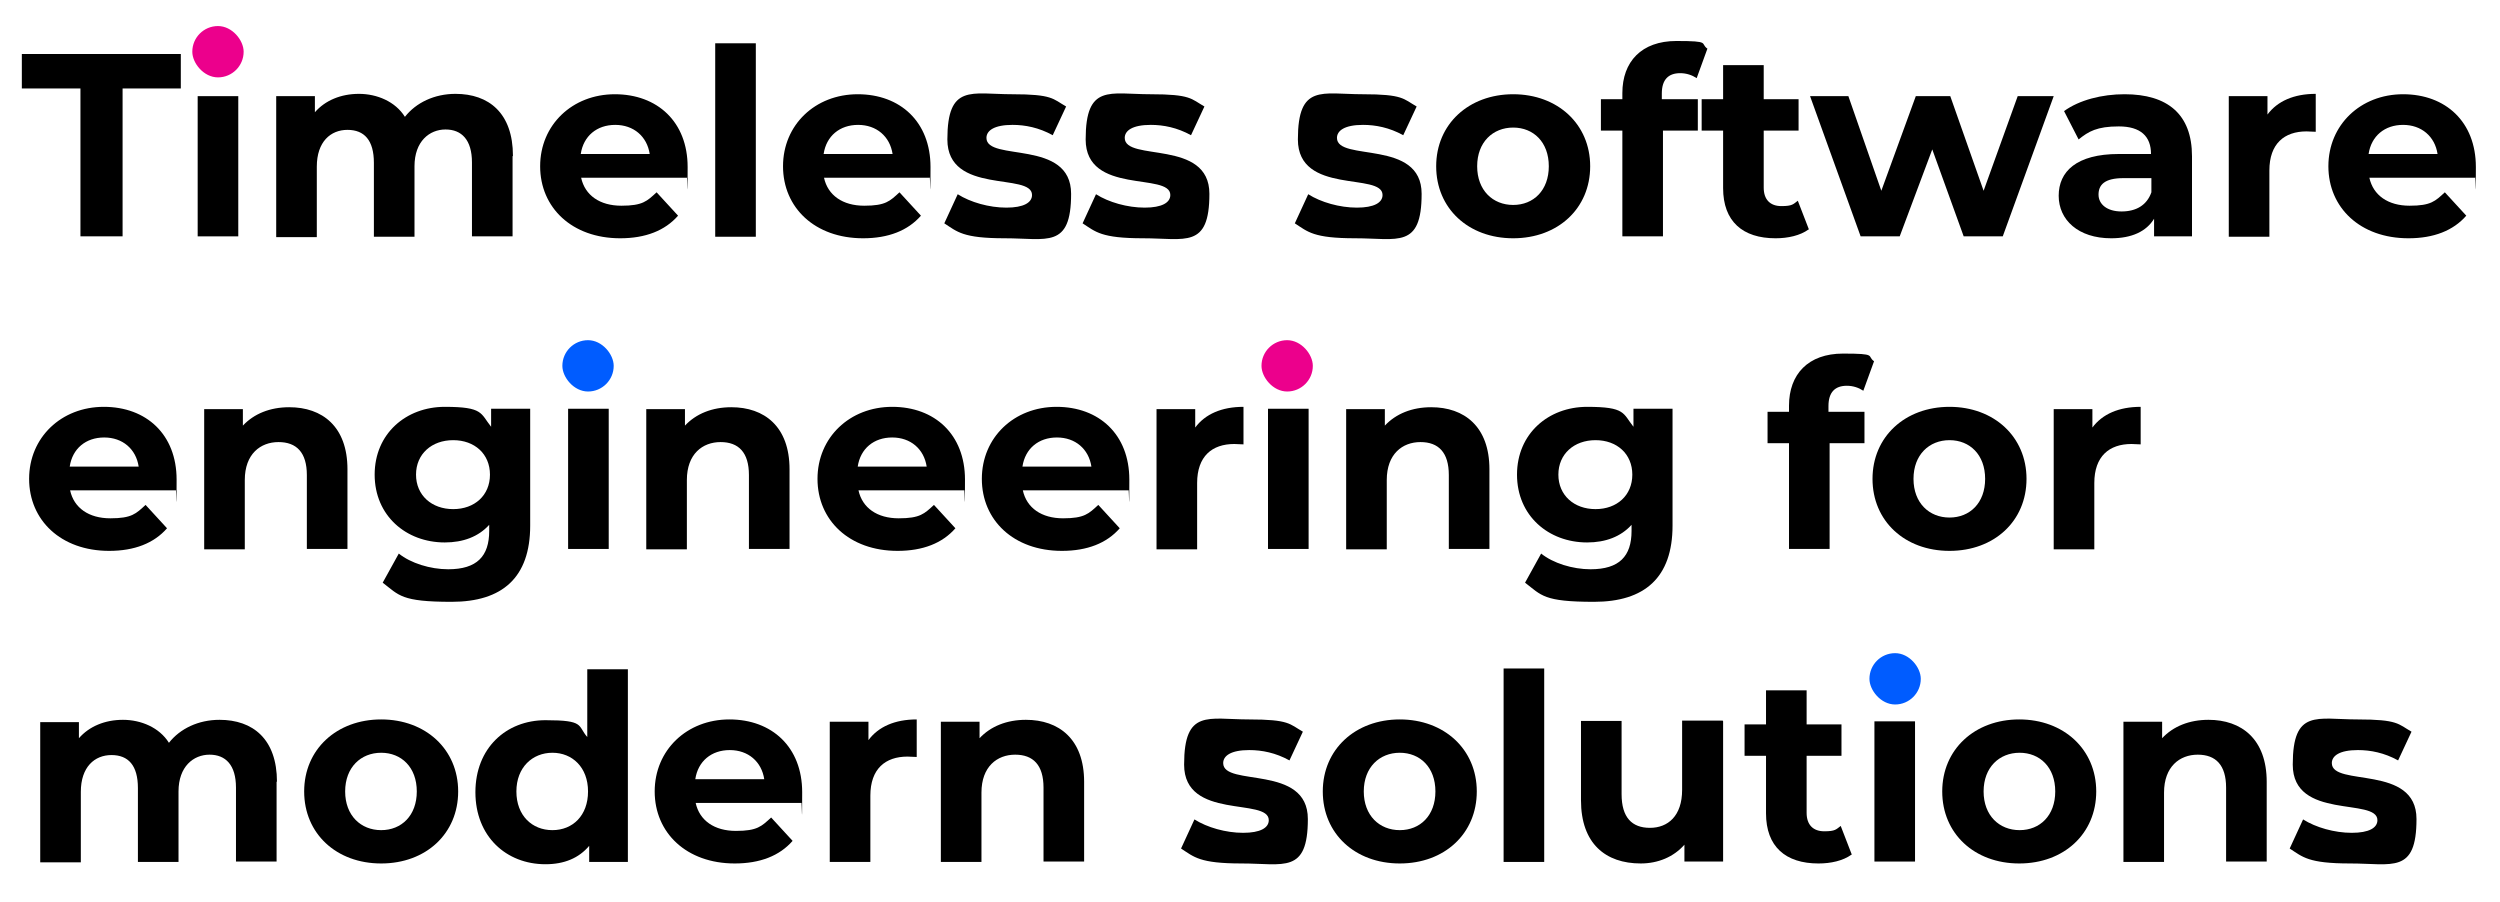 <?xml version="1.0" encoding="UTF-8"?>
<svg id="Layer_1" xmlns="http://www.w3.org/2000/svg" version="1.1" viewBox="0 0 652.6 235.5">
  <!-- Generator: Adobe Illustrator 29.4.0, SVG Export Plug-In . SVG Version: 2.1.0 Build 152)  -->
  <defs>
    <style>
      .st0 {
        fill: #005cff;
      }

      .st1 {
        fill: #ec008c;
      }
    </style>
  </defs>
  <g>
    <path d="M21,23.1H5.7v-9h41.5v9h-15.2v38.6h-11V23.1Z"/>
    <path d="M51.6,25.1h10.6v36.6h-10.6V25.1Z"/>
    <path d="M133.8,40.8v20.9h-10.6v-19.3c0-5.9-2.7-8.6-6.9-8.6s-8.1,3.1-8.1,9.6v18.4h-10.6v-19.3c0-5.9-2.5-8.6-6.9-8.6s-8,3.1-8,9.6v18.4h-10.6V25.1h10.1v4.2c2.7-3.1,6.8-4.8,11.5-4.8s9.5,2,12,6c2.9-3.7,7.7-6,13.2-6,8.7,0,15,5,15,16.2Z"/>
    <path d="M179.4,46.4h-27.7c1,4.6,4.9,7.3,10.5,7.3s6.7-1.2,9.2-3.5l5.6,6.1c-3.4,3.9-8.5,5.9-15.1,5.9-12.6,0-20.9-8-20.9-18.8s8.4-18.8,19.5-18.8,19,7.2,19,19-.1,2-.2,2.9ZM151.6,40.2h18c-.7-4.6-4.2-7.6-9-7.6s-8.3,2.9-9,7.6Z"/>
    <path d="M186.7,11.3h10.6v50.5h-10.6V11.3Z"/>
    <path d="M242.8,46.4h-27.7c1,4.6,4.9,7.3,10.5,7.3s6.7-1.2,9.2-3.5l5.6,6.1c-3.4,3.9-8.5,5.9-15.1,5.9-12.6,0-20.9-8-20.9-18.8s8.4-18.8,19.5-18.8,19,7.2,19,19-.1,2-.2,2.9ZM215,40.2h18c-.7-4.6-4.2-7.6-9-7.6s-8.3,2.9-9,7.6Z"/>
    <path d="M246.5,58.3l3.5-7.6c3.3,2.1,8.2,3.5,12.7,3.5s6.7-1.3,6.7-3.3c0-6-22.1.1-22.1-14.5s6.3-11.8,16.9-11.8,10.6,1.2,14.1,3.2l-3.5,7.5c-3.6-2-7.2-2.7-10.5-2.7-4.8,0-6.8,1.5-6.8,3.4,0,6.3,22.1.2,22.1,14.6s-6.3,11.6-17.3,11.6-12.4-1.7-15.8-3.9Z"/>
    <path d="M282.6,58.3l3.5-7.6c3.3,2.1,8.2,3.5,12.7,3.5s6.7-1.3,6.7-3.3c0-6-22.1.1-22.1-14.5s6.3-11.8,16.9-11.8,10.6,1.2,14.1,3.2l-3.5,7.5c-3.6-2-7.2-2.7-10.5-2.7-4.8,0-6.8,1.5-6.8,3.4,0,6.3,22.1.2,22.1,14.6s-6.3,11.6-17.3,11.6-12.4-1.7-15.8-3.9Z"/>
    <path d="M338,58.3l3.5-7.6c3.3,2.1,8.2,3.5,12.7,3.5s6.7-1.3,6.7-3.3c0-6-22.1.1-22.1-14.5s6.3-11.8,16.9-11.8,10.6,1.2,14.1,3.2l-3.5,7.5c-3.6-2-7.2-2.7-10.5-2.7-4.8,0-6.8,1.5-6.8,3.4,0,6.3,22.1.2,22.1,14.6s-6.3,11.6-17.3,11.6-12.4-1.7-15.8-3.9Z"/>
    <path d="M374.9,43.4c0-11,8.5-18.8,20.1-18.8s20.1,7.8,20.1,18.8-8.4,18.8-20.1,18.8-20.1-7.8-20.1-18.8ZM404.3,43.4c0-6.3-4-10.1-9.3-10.1s-9.4,3.8-9.4,10.1,4.1,10.1,9.4,10.1,9.3-3.8,9.3-10.1Z"/>
    <path d="M433.8,25.9h9.4v8.2h-9.1v27.6h-10.6v-27.6h-5.6v-8.2h5.6v-1.6c0-8.2,5-13.6,14.1-13.6s6.1.6,8.1,2l-2.8,7.7c-1.2-.8-2.7-1.3-4.3-1.3-3.1,0-4.8,1.7-4.8,5.3v1.6Z"/>
    <path d="M472.1,59.9c-2.2,1.6-5.4,2.3-8.6,2.3-8.6,0-13.7-4.4-13.7-13.1v-15h-5.6v-8.2h5.6v-8.9h10.6v8.9h9.1v8.2h-9.1v14.9c0,3.1,1.7,4.8,4.6,4.8s3.1-.5,4.3-1.4l2.9,7.5Z"/>
    <path d="M536.1,25.1l-13.3,36.6h-10.2l-8.2-22.7-8.5,22.7h-10.2l-13.2-36.6h10l8.6,24.7,9-24.7h9l8.7,24.7,8.9-24.7h9.4Z"/>
    <path d="M572.2,40.8v20.9h-9.9v-4.6c-2,3.3-5.8,5.1-11.2,5.1-8.6,0-13.7-4.8-13.7-11.1s4.6-10.9,15.7-10.9h8.4c0-4.6-2.7-7.2-8.4-7.2s-7.9,1.3-10.5,3.4l-3.8-7.4c4-2.9,9.9-4.4,15.8-4.4,11.2,0,17.6,5.2,17.6,16.2ZM561.6,50.2v-3.7h-7.3c-5,0-6.5,1.8-6.5,4.3s2.2,4.4,6,4.4,6.6-1.6,7.8-5Z"/>
    <path d="M604.5,24.6v9.8c-.9,0-1.6-.1-2.4-.1-5.8,0-9.7,3.2-9.7,10.2v17.3h-10.6V25.1h10.1v4.8c2.6-3.5,6.9-5.4,12.6-5.4Z"/>
    <path d="M646.2,46.4h-27.7c1,4.6,4.9,7.3,10.5,7.3s6.7-1.2,9.2-3.5l5.6,6.1c-3.4,3.9-8.5,5.9-15.1,5.9-12.6,0-20.9-8-20.9-18.8s8.4-18.8,19.5-18.8,19,7.2,19,19-.1,2-.2,2.9ZM618.3,40.2h18c-.7-4.6-4.2-7.6-9-7.6s-8.3,2.9-9,7.6Z"/>
    <path d="M46,128h-27.7c1,4.6,4.9,7.3,10.5,7.3s6.7-1.2,9.2-3.5l5.6,6.1c-3.4,3.9-8.5,5.9-15.1,5.9-12.6,0-20.9-8-20.9-18.8s8.4-18.8,19.5-18.8,19,7.2,19,19-.1,2-.2,2.9ZM18.2,121.8h18c-.7-4.6-4.2-7.6-9-7.6s-8.3,2.9-9,7.6Z"/>
    <path d="M90.7,122.4v20.9h-10.6v-19.3c0-5.9-2.7-8.6-7.4-8.6s-8.8,3.1-8.8,9.9v18.1h-10.6v-36.6h10.1v4.3c2.9-3.1,7.1-4.8,12.1-4.8,8.6,0,15.2,5,15.2,16.2Z"/>
    <path d="M138.4,106.7v30.5c0,13.6-7.3,19.9-20.5,19.9s-13.7-1.7-18-5l4.2-7.6c3.1,2.5,8.2,4.1,12.9,4.1,7.5,0,10.7-3.4,10.7-10v-1.6c-2.8,3.1-6.8,4.6-11.6,4.6-10.1,0-18.3-7-18.3-17.7s8.2-17.7,18.3-17.7,9.3,1.7,12.1,5.2v-4.7h10.1ZM127.9,123.9c0-5.4-4-9-9.6-9s-9.7,3.6-9.7,9,4.1,9,9.7,9,9.6-3.6,9.6-9Z"/>
    <path d="M148.3,106.7h10.6v36.6h-10.6v-36.6Z"/>
    <path d="M206.1,122.4v20.9h-10.6v-19.3c0-5.9-2.7-8.6-7.4-8.6s-8.8,3.1-8.8,9.9v18.1h-10.6v-36.6h10.1v4.3c2.9-3.1,7.1-4.8,12.1-4.8,8.6,0,15.2,5,15.2,16.2Z"/>
    <path d="M251.8,128h-27.7c1,4.6,4.9,7.3,10.5,7.3s6.7-1.2,9.2-3.5l5.6,6.1c-3.4,3.9-8.5,5.9-15.1,5.9-12.6,0-20.9-8-20.9-18.8s8.4-18.8,19.5-18.8,19,7.2,19,19-.1,2-.2,2.9ZM223.9,121.8h18c-.7-4.6-4.2-7.6-9-7.6s-8.3,2.9-9,7.6Z"/>
    <path d="M294.7,128h-27.7c1,4.6,4.9,7.3,10.5,7.3s6.7-1.2,9.2-3.5l5.6,6.1c-3.4,3.9-8.5,5.9-15.1,5.9-12.6,0-20.9-8-20.9-18.8s8.4-18.8,19.5-18.8,19,7.2,19,19-.1,2-.2,2.9ZM266.9,121.8h18c-.7-4.6-4.2-7.6-9-7.6s-8.3,2.9-9,7.6Z"/>
    <path d="M324.6,106.2v9.8c-.9,0-1.6-.1-2.4-.1-5.8,0-9.7,3.2-9.7,10.2v17.3h-10.6v-36.6h10.1v4.8c2.6-3.5,6.9-5.4,12.6-5.4Z"/>
    <path d="M331,106.7h10.6v36.6h-10.6v-36.6Z"/>
    <path d="M388.8,122.4v20.9h-10.6v-19.3c0-5.9-2.7-8.6-7.4-8.6s-8.8,3.1-8.8,9.9v18.1h-10.6v-36.6h10.1v4.3c2.9-3.1,7.1-4.8,12.1-4.8,8.6,0,15.2,5,15.2,16.2Z"/>
    <path d="M436.6,106.7v30.5c0,13.6-7.3,19.9-20.5,19.9s-13.7-1.7-18-5l4.2-7.6c3.1,2.5,8.2,4.1,12.9,4.1,7.5,0,10.7-3.4,10.7-10v-1.6c-2.8,3.1-6.8,4.6-11.6,4.6-10.1,0-18.3-7-18.3-17.7s8.2-17.7,18.3-17.7,9.3,1.7,12.1,5.2v-4.7h10.1ZM426.1,123.9c0-5.4-4-9-9.6-9s-9.7,3.6-9.7,9,4.1,9,9.7,9,9.6-3.6,9.6-9Z"/>
    <path d="M477.3,107.5h9.4v8.2h-9.1v27.6h-10.6v-27.6h-5.6v-8.2h5.6v-1.6c0-8.2,5-13.6,14.1-13.6s6.1.6,8.1,2l-2.8,7.7c-1.2-.8-2.7-1.3-4.3-1.3-3.1,0-4.8,1.7-4.8,5.3v1.6Z"/>
    <path d="M488.8,125c0-11,8.5-18.8,20.1-18.8s20.1,7.8,20.1,18.8-8.4,18.8-20.1,18.8-20.1-7.8-20.1-18.8ZM518.2,125c0-6.3-4-10.1-9.3-10.1s-9.4,3.8-9.4,10.1,4.1,10.1,9.4,10.1,9.3-3.8,9.3-10.1Z"/>
    <path d="M558.8,106.2v9.8c-.9,0-1.6-.1-2.4-.1-5.8,0-9.7,3.2-9.7,10.2v17.3h-10.6v-36.6h10.1v4.8c2.6-3.5,6.9-5.4,12.6-5.4Z"/>
    <path d="M72.2,204v20.9h-10.6v-19.3c0-5.9-2.7-8.6-6.9-8.6s-8.1,3.1-8.1,9.6v18.4h-10.6v-19.3c0-5.9-2.5-8.6-6.9-8.6s-8,3.1-8,9.6v18.4h-10.6v-36.6h10.1v4.2c2.7-3.1,6.8-4.8,11.5-4.8s9.5,2,12,6c2.9-3.7,7.7-6,13.2-6,8.7,0,15,5,15,16.2Z"/>
    <path d="M79.4,206.6c0-11,8.5-18.8,20.1-18.8s20.1,7.8,20.1,18.8-8.4,18.8-20.1,18.8-20.1-7.8-20.1-18.8ZM108.8,206.6c0-6.3-4-10.1-9.3-10.1s-9.4,3.8-9.4,10.1,4.1,10.1,9.4,10.1,9.3-3.8,9.3-10.1Z"/>
    <path d="M163.9,174.5v50.5h-10.1v-4.2c-2.7,3.2-6.5,4.8-11.4,4.8-10.3,0-18.3-7.3-18.3-18.8s8-18.8,18.3-18.8,8.3,1.4,10.9,4.4v-17.7h10.6ZM153.5,206.6c0-6.3-4.1-10.1-9.3-10.1s-9.4,3.8-9.4,10.1,4.1,10.1,9.4,10.1,9.3-3.8,9.3-10.1Z"/>
    <path d="M209.3,209.6h-27.7c1,4.6,4.9,7.3,10.5,7.3s6.7-1.2,9.2-3.5l5.6,6.1c-3.4,3.9-8.5,5.9-15.1,5.9-12.6,0-20.9-8-20.9-18.8s8.4-18.8,19.5-18.8,19,7.2,19,19-.1,2-.2,2.9ZM181.5,203.4h18c-.7-4.6-4.2-7.6-9-7.6s-8.3,2.9-9,7.6Z"/>
    <path d="M239.3,187.8v9.8c-.9,0-1.6-.1-2.4-.1-5.8,0-9.7,3.2-9.7,10.2v17.3h-10.6v-36.6h10.1v4.8c2.6-3.5,6.9-5.4,12.6-5.4Z"/>
    <path d="M283,204v20.9h-10.6v-19.3c0-5.9-2.7-8.6-7.4-8.6s-8.8,3.1-8.8,9.9v18.1h-10.6v-36.6h10.1v4.3c2.9-3.1,7.1-4.8,12.1-4.8,8.6,0,15.2,5,15.2,16.2Z"/>
    <path d="M308.3,221.5l3.5-7.6c3.3,2.1,8.2,3.5,12.7,3.5s6.7-1.3,6.7-3.3c0-6-22.1.1-22.1-14.5s6.3-11.8,16.9-11.8,10.6,1.2,14.1,3.2l-3.5,7.5c-3.6-2-7.2-2.7-10.5-2.7-4.8,0-6.8,1.5-6.8,3.4,0,6.3,22.1.2,22.1,14.6s-6.3,11.6-17.3,11.6-12.4-1.7-15.8-3.9Z"/>
    <path d="M345.3,206.6c0-11,8.5-18.8,20.1-18.8s20.1,7.8,20.1,18.8-8.4,18.8-20.1,18.8-20.1-7.8-20.1-18.8ZM374.7,206.6c0-6.3-4-10.1-9.3-10.1s-9.4,3.8-9.4,10.1,4.1,10.1,9.4,10.1,9.3-3.8,9.3-10.1Z"/>
    <path d="M392.5,174.5h10.6v50.5h-10.6v-50.5Z"/>
    <path d="M449.8,188.3v36.6h-10.1v-4.4c-2.8,3.2-6.9,4.9-11.4,4.9-9.2,0-15.6-5.2-15.6-16.5v-20.7h10.6v19.1c0,6.1,2.7,8.8,7.4,8.8s8.4-3.1,8.4-9.9v-18.1h10.6Z"/>
    <path d="M483.3,223.1c-2.2,1.6-5.4,2.3-8.6,2.3-8.6,0-13.7-4.4-13.7-13.1v-15h-5.6v-8.2h5.6v-8.9h10.6v8.9h9.1v8.2h-9.1v14.9c0,3.1,1.7,4.8,4.6,4.8s3.1-.5,4.3-1.4l2.9,7.5Z"/>
    <path d="M489.3,188.3h10.6v36.6h-10.6v-36.6Z"/>
    <path d="M507,206.6c0-11,8.5-18.8,20.1-18.8s20.1,7.8,20.1,18.8-8.4,18.8-20.1,18.8-20.1-7.8-20.1-18.8ZM536.5,206.6c0-6.3-4-10.1-9.3-10.1s-9.4,3.8-9.4,10.1,4.1,10.1,9.4,10.1,9.3-3.8,9.3-10.1Z"/>
    <path d="M591.7,204v20.9h-10.6v-19.3c0-5.9-2.7-8.6-7.4-8.6s-8.8,3.1-8.8,9.9v18.1h-10.6v-36.6h10.1v4.3c2.9-3.1,7.1-4.8,12.1-4.8,8.6,0,15.2,5,15.2,16.2Z"/>
    <path d="M597.7,221.5l3.5-7.6c3.3,2.1,8.2,3.5,12.7,3.5s6.7-1.3,6.7-3.3c0-6-22.1.1-22.1-14.5s6.3-11.8,16.9-11.8,10.6,1.2,14.1,3.2l-3.5,7.5c-3.6-2-7.2-2.7-10.5-2.7-4.8,0-6.8,1.5-6.8,3.4,0,6.3,22.1.2,22.1,14.6s-6.3,11.6-17.3,11.6-12.4-1.7-15.8-3.9Z"/>
  </g>
  <rect class="st1" x="50.2" y="6.8" width="13.4" height="13.4" rx="6.7" ry="6.7"/>
  <rect class="st0" x="146.8" y="88.8" width="13.4" height="13.4" rx="6.7" ry="6.7"/>
  <rect class="st1" x="329.3" y="88.8" width="13.4" height="13.4" rx="6.7" ry="6.7"/>
  <rect class="st0" x="488" y="170.5" width="13.4" height="13.4" rx="6.7" ry="6.7"/>
</svg>